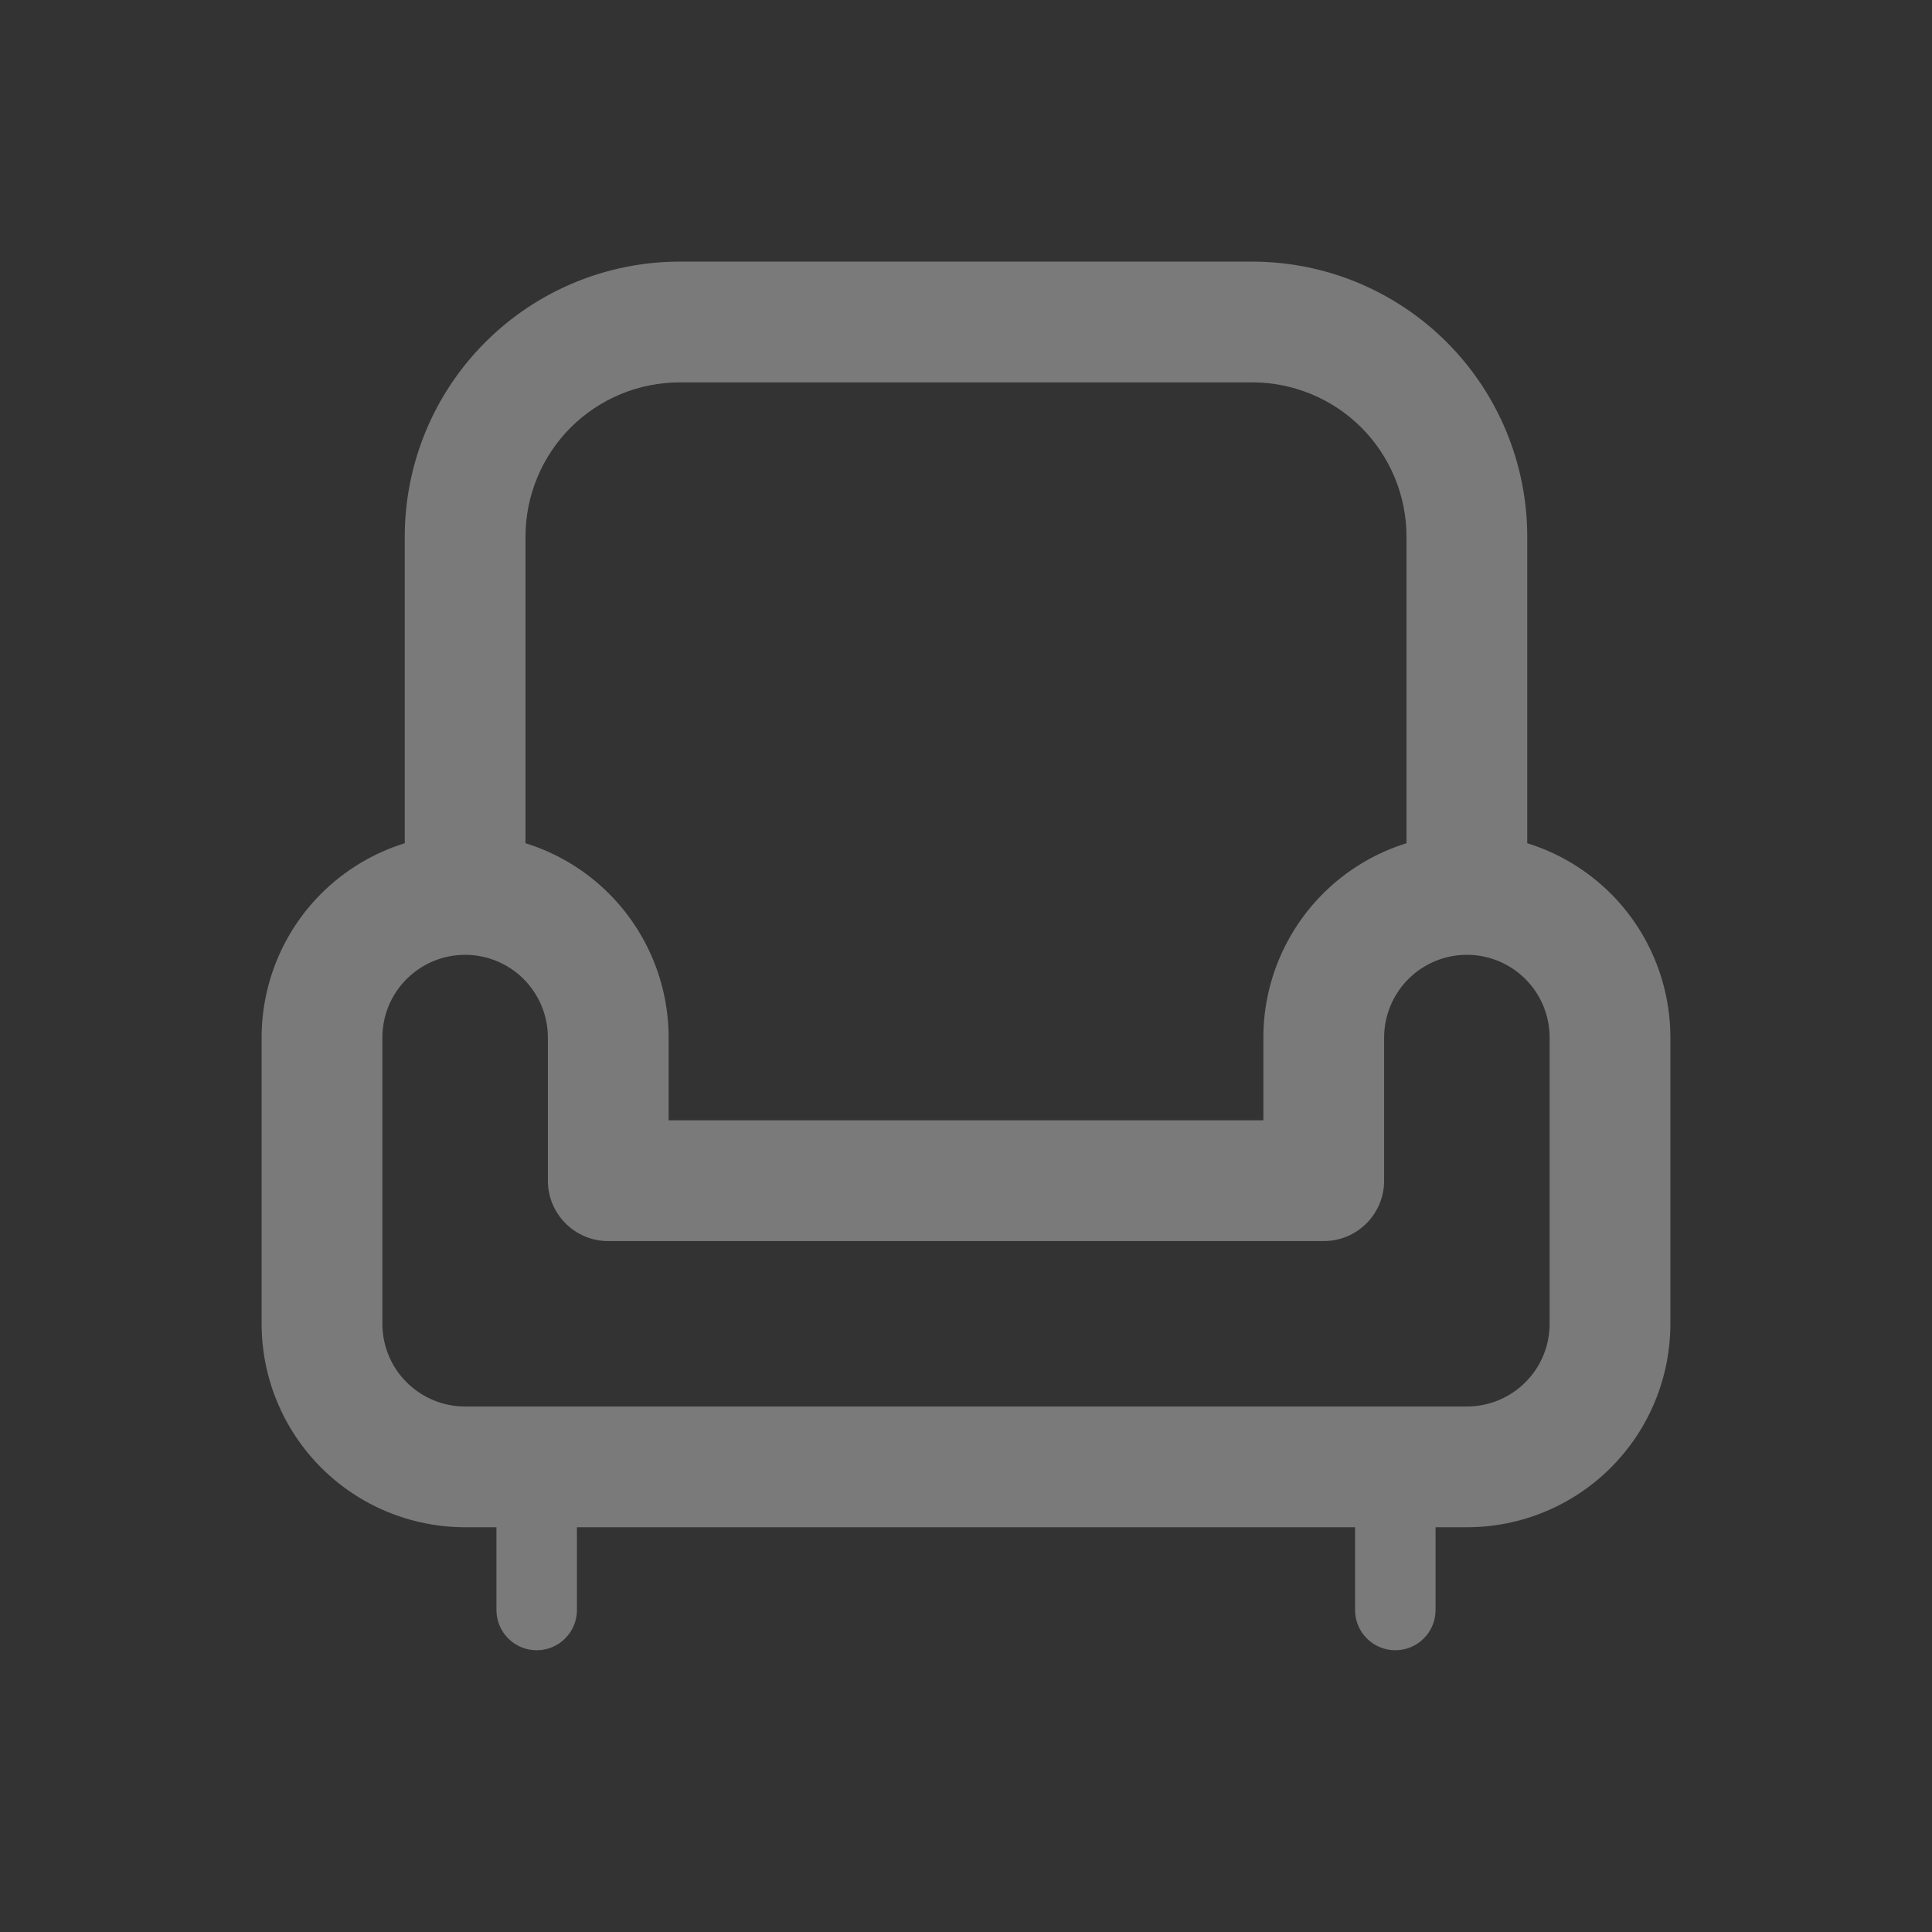 <svg width="24" height="24" viewBox="0 0 24 24" fill="none" xmlns="http://www.w3.org/2000/svg">
<rect x="0" y="0" width="24" height="24" fill="#333333" stroke="none"/>
<g id="Frame" clip-path="url(#clip0_201_1666)">
<path id="Union" fill-rule="evenodd" clip-rule="evenodd" d="M7.089 5.311C7.449 4.952 7.936 4.75 8.444 4.75H15.556C16.064 4.75 16.552 4.952 16.911 5.311C17.27 5.671 17.472 6.158 17.472 6.667V10.475C17.084 10.595 16.727 10.809 16.435 11.101C15.961 11.575 15.694 12.219 15.694 12.889V13.917H8.306V12.889C8.306 12.219 8.039 11.575 7.565 11.101C7.273 10.809 6.916 10.595 6.528 10.475V6.667C6.528 6.158 6.73 5.671 7.089 5.311ZM5.028 10.475V6.667C5.028 5.761 5.388 4.891 6.029 4.251C6.669 3.61 7.538 3.25 8.444 3.25H15.556C16.462 3.25 17.331 3.61 17.972 4.251C18.612 4.891 18.972 5.761 18.972 6.667V10.475C19.36 10.595 19.717 10.809 20.01 11.101C20.484 11.575 20.75 12.219 20.75 12.889V16.444C20.75 17.115 20.484 17.758 20.01 18.232C19.536 18.706 18.893 18.972 18.222 18.972H17.833V20C17.833 20.276 17.609 20.5 17.333 20.5C17.057 20.5 16.833 20.276 16.833 20V18.972H7.167V20C7.167 20.276 6.943 20.5 6.667 20.5C6.391 20.5 6.167 20.276 6.167 20V18.972H5.778C5.107 18.972 4.464 18.706 3.99 18.232C3.516 17.758 3.25 17.115 3.25 16.444V12.889C3.25 12.219 3.516 11.575 3.99 11.101C4.283 10.809 4.64 10.595 5.028 10.475ZM5.051 12.162C5.244 11.969 5.505 11.861 5.778 11.861C6.05 11.861 6.312 11.969 6.505 12.162C6.697 12.355 6.806 12.616 6.806 12.889V14.667C6.806 15.081 7.141 15.417 7.556 15.417H16.444C16.859 15.417 17.194 15.081 17.194 14.667V12.889C17.194 12.616 17.303 12.355 17.495 12.162C17.688 11.969 17.95 11.861 18.222 11.861C18.495 11.861 18.756 11.969 18.949 12.162C19.142 12.355 19.25 12.616 19.25 12.889V16.444C19.25 16.717 19.142 16.979 18.949 17.171C18.756 17.364 18.495 17.472 18.222 17.472H5.778C5.505 17.472 5.244 17.364 5.051 17.171C4.858 16.979 4.75 16.717 4.75 16.444V12.889C4.75 12.616 4.858 12.355 5.051 12.162Z" fill="white" fill-opacity="0.35"/>
</g>
<defs>
<clipPath id="clip0_201_1666">
<rect width="24" height="24" fill="white"/>
</clipPath>
</defs>
</svg>
